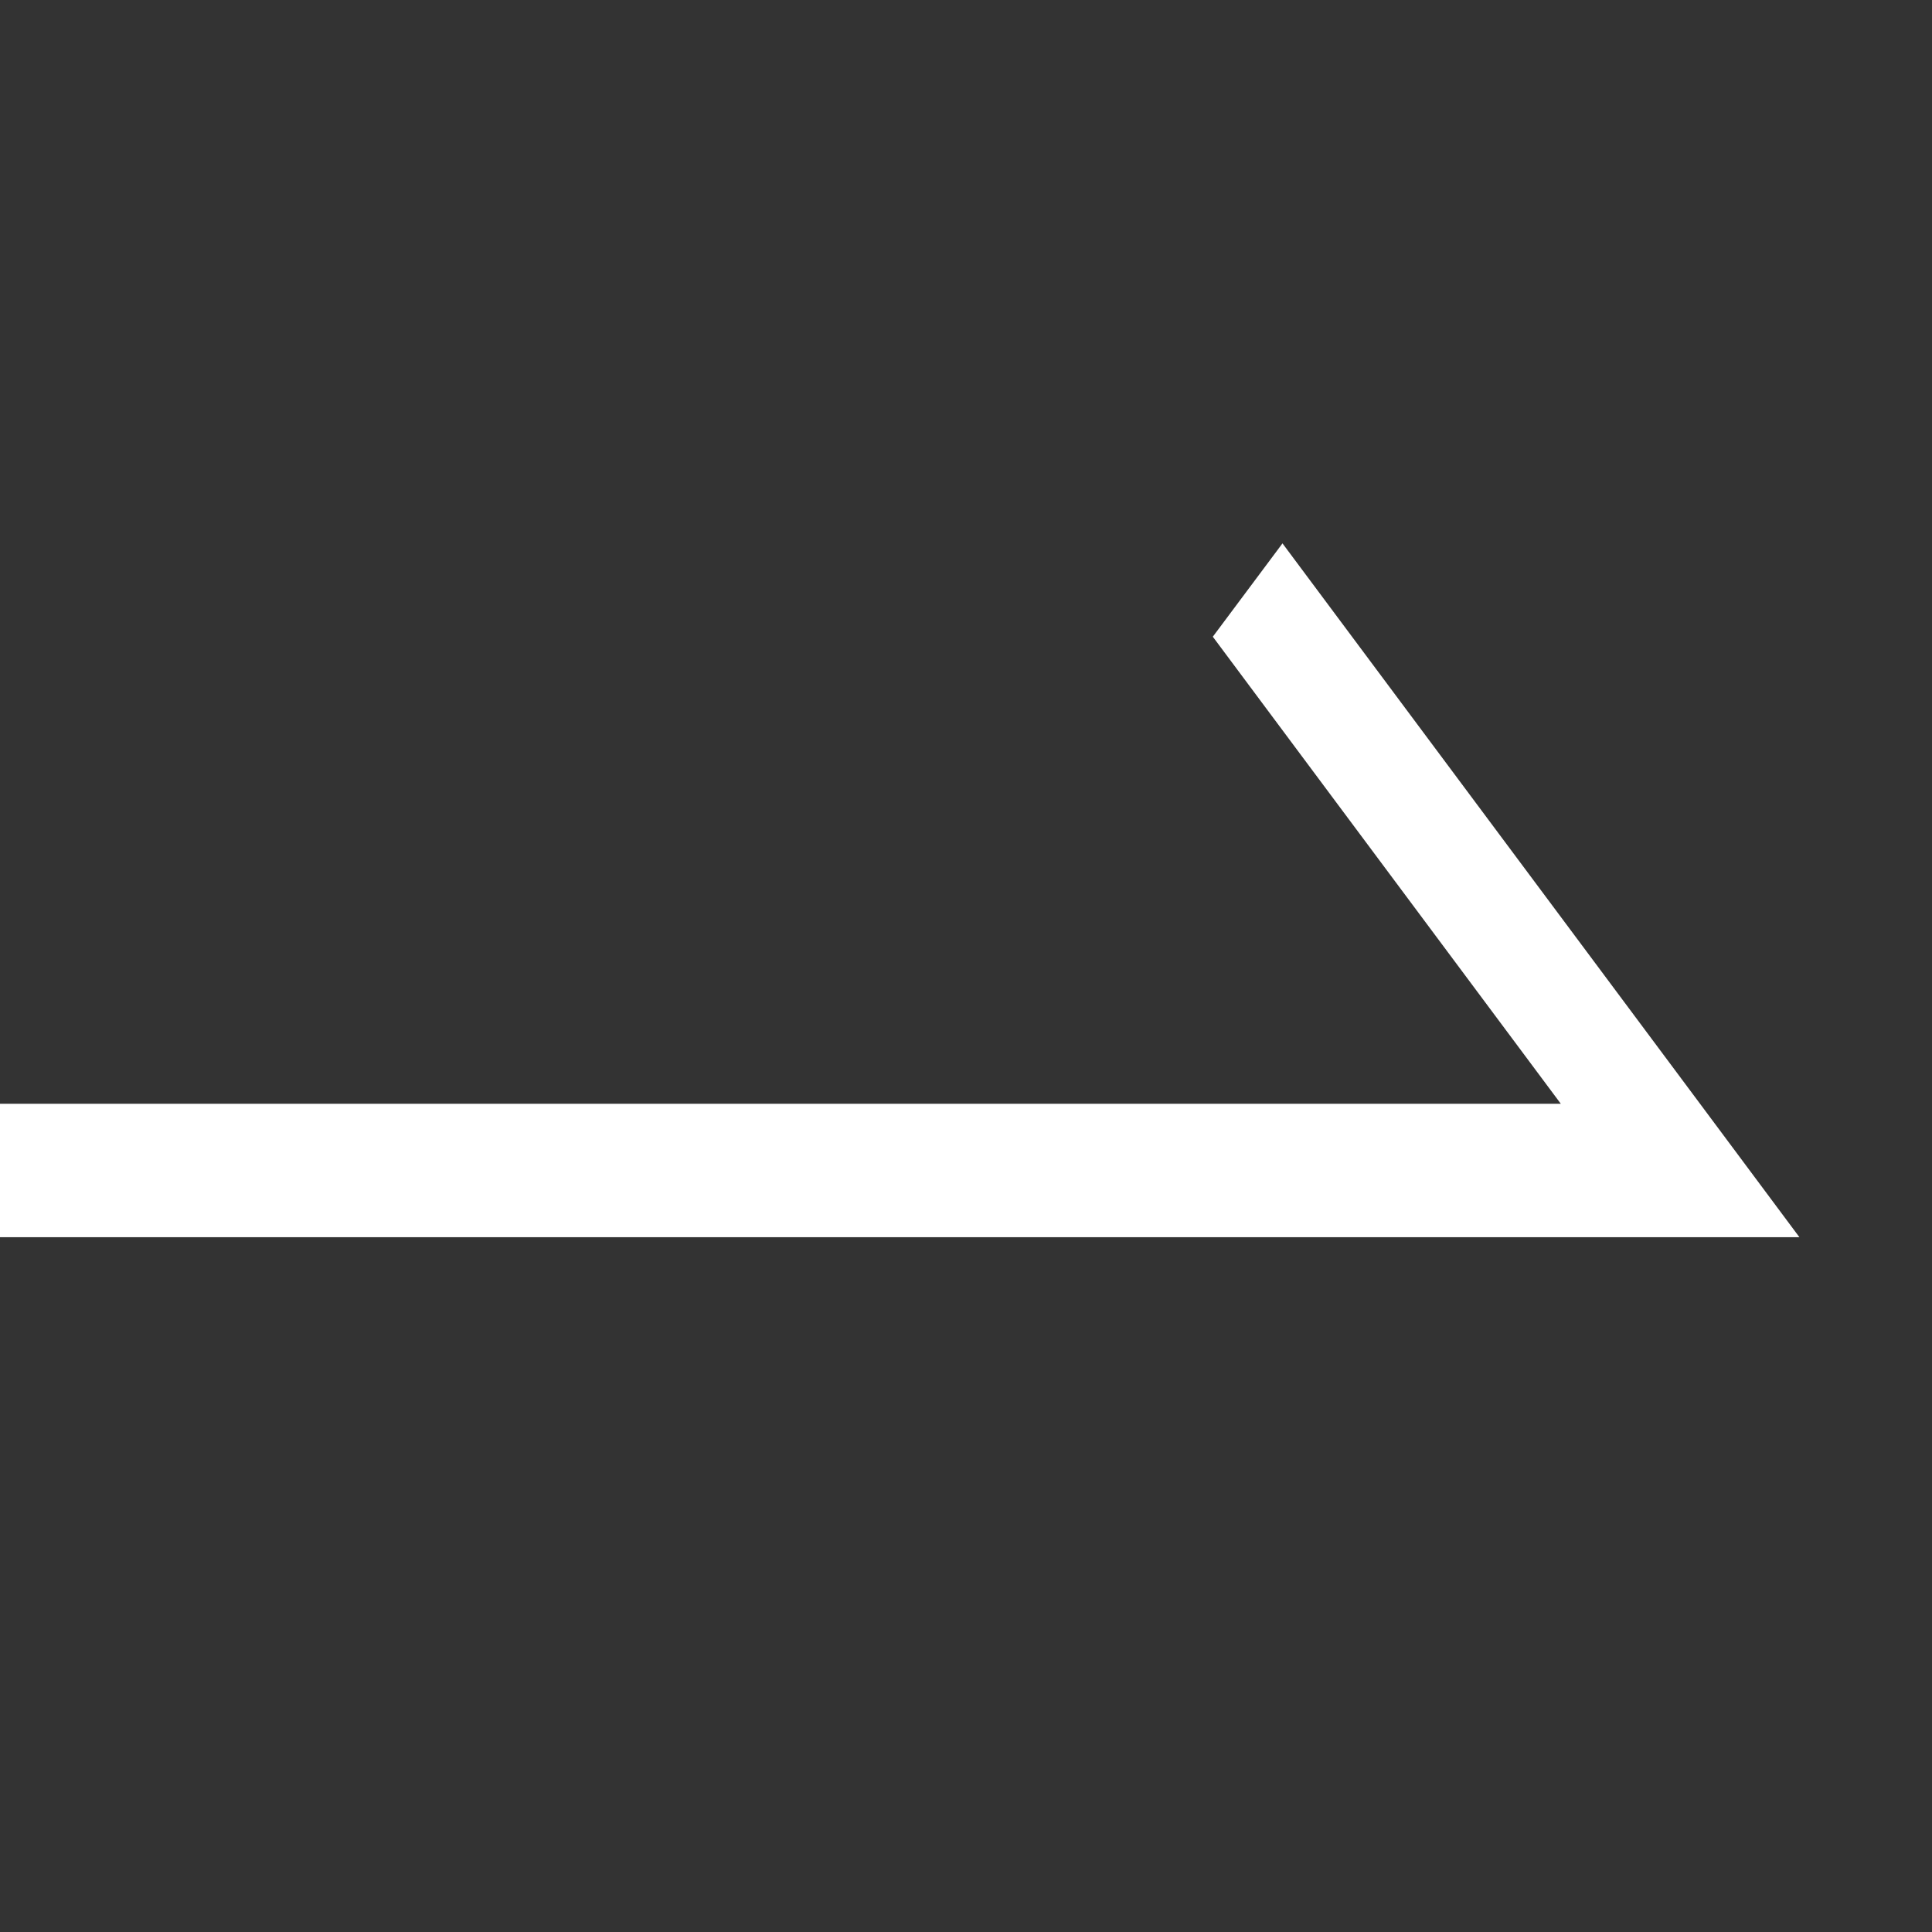 <?xml version="1.0" encoding="UTF-8"?>
<svg width="16px" height="16px" viewBox="0 0 16 16" version="1.1" xmlns="http://www.w3.org/2000/svg" xmlns:xlink="http://www.w3.org/1999/xlink">
    <rect x="0" y="0" width="16" height="16" fill="#333333" stroke="none"/>
    <title>sy-jt-b</title>
    <g id="页面-1" stroke="none" stroke-width="1" fill="none" fill-rule="evenodd">
        <g id="Quntis-Light首页" transform="translate(-455, -1747)" fill="#FFFFFF" fill-rule="nonzero">
            <g id="编组-37" transform="translate(320, 1402)">
                <g id="编组-50" transform="translate(0, 6)">
                    <g id="编组-20" transform="translate(24, 327)">
                        <g id="编组-16" transform="translate(32, 12)">
                            <g id="sy-jt-b" transform="translate(79, 0)">
                                <polygon id="路径" transform="translate(7.451, 7.373) scale(-1, 1) translate(-7.451, -7.373)" points="0.823 9.141 4.281 4.5 4.858 5.273 1.976 9.141 14.902 9.141 14.902 10.246 5.68434189e-14 10.246 0.823 9.141"></polygon>
                            </g>
                        </g>
                    </g>
                </g>
            </g>
        </g>
    </g>
</svg>